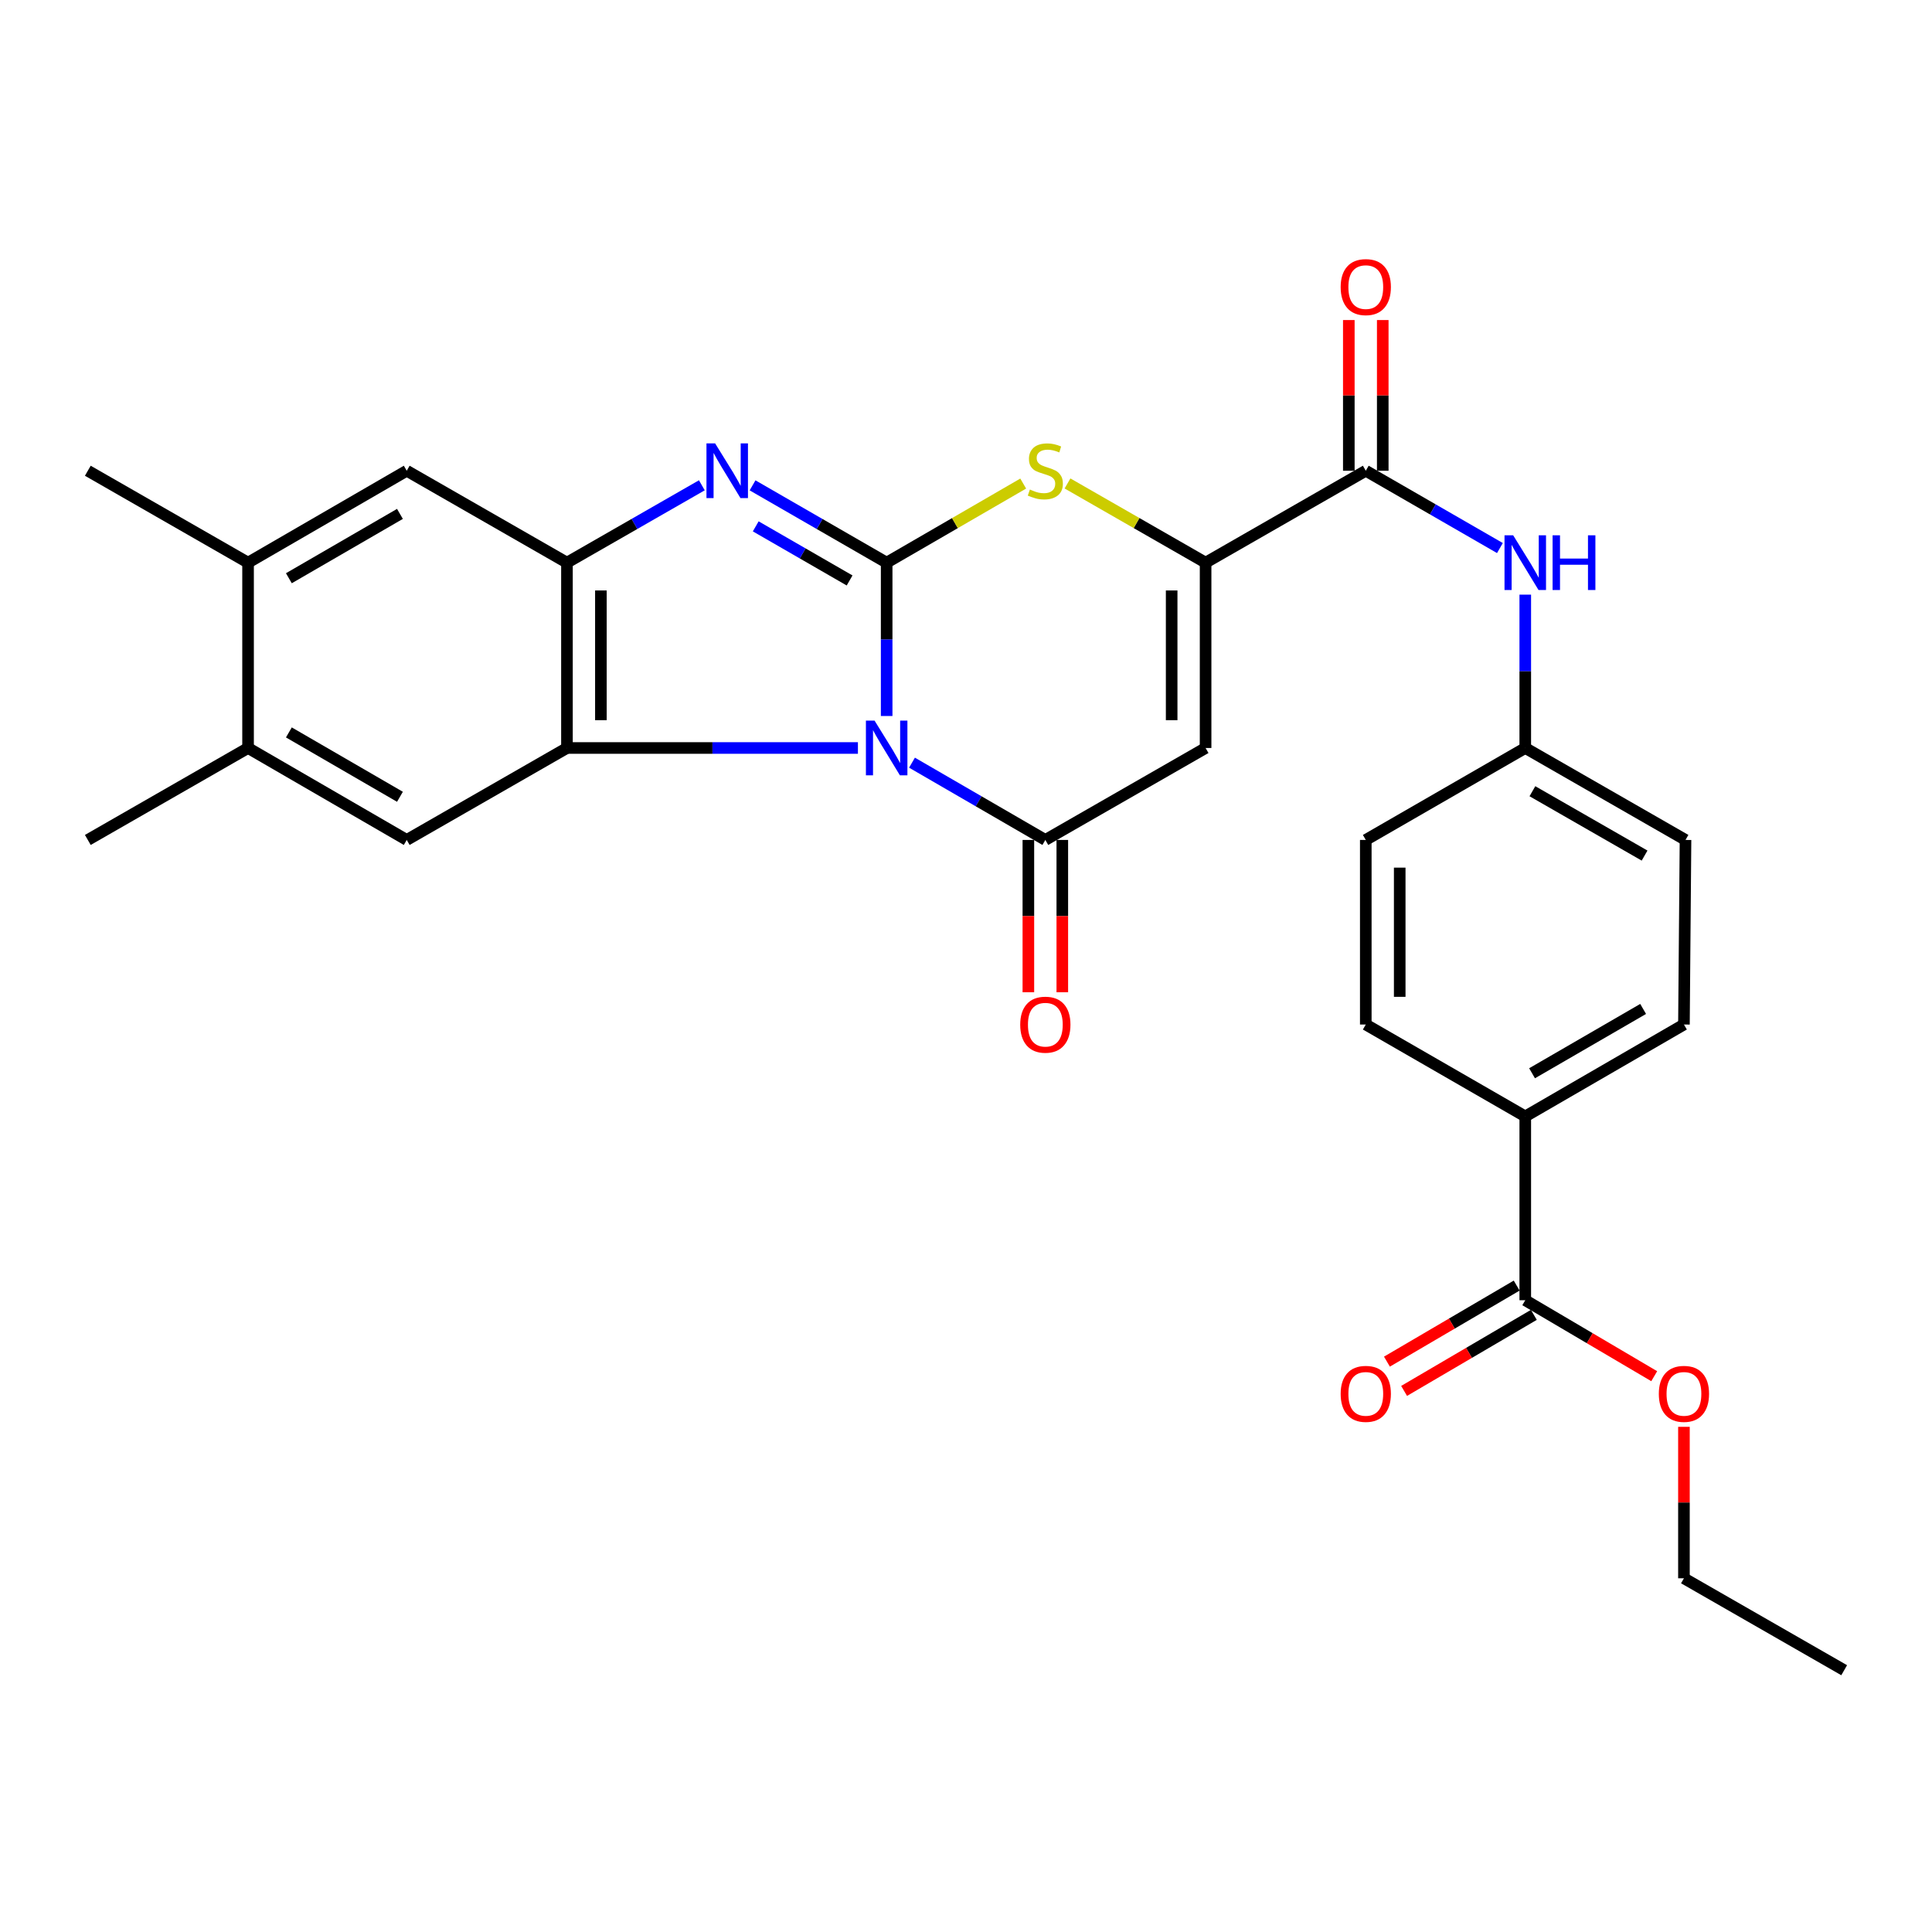 <?xml version='1.0' encoding='iso-8859-1'?>
<svg version='1.1' baseProfile='full'
              xmlns='http://www.w3.org/2000/svg'
                      xmlns:rdkit='http://www.rdkit.org/xml'
                      xmlns:xlink='http://www.w3.org/1999/xlink'
                  xml:space='preserve'
width='1000px' height='1000px' viewBox='0 0 1000 1000'>
<!-- END OF HEADER -->
<rect style='opacity:1.0;fill:#FFFFFF;stroke:none' width='1000' height='1000' x='0' y='0'> </rect>
<path class='bond-0' d='M 458.935,370.601 L 458.935,330.915' style='fill:none;fill-rule:evenodd;stroke:#0000FF;stroke-width:6px;stroke-linecap:butt;stroke-linejoin:miter;stroke-opacity:1' />
<path class='bond-0' d='M 458.935,330.915 L 458.935,291.23' style='fill:none;fill-rule:evenodd;stroke:#000000;stroke-width:6px;stroke-linecap:butt;stroke-linejoin:miter;stroke-opacity:1' />
<path class='bond-1' d='M 472.048,394.758 L 506.557,414.755' style='fill:none;fill-rule:evenodd;stroke:#0000FF;stroke-width:6px;stroke-linecap:butt;stroke-linejoin:miter;stroke-opacity:1' />
<path class='bond-1' d='M 506.557,414.755 L 541.065,434.753' style='fill:none;fill-rule:evenodd;stroke:#000000;stroke-width:6px;stroke-linecap:butt;stroke-linejoin:miter;stroke-opacity:1' />
<path class='bond-2' d='M 444.058,387.159 L 368.756,387.159' style='fill:none;fill-rule:evenodd;stroke:#0000FF;stroke-width:6px;stroke-linecap:butt;stroke-linejoin:miter;stroke-opacity:1' />
<path class='bond-2' d='M 368.756,387.159 L 293.455,387.159' style='fill:none;fill-rule:evenodd;stroke:#000000;stroke-width:6px;stroke-linecap:butt;stroke-linejoin:miter;stroke-opacity:1' />
<path class='bond-3' d='M 458.935,291.23 L 424.231,271.225' style='fill:none;fill-rule:evenodd;stroke:#000000;stroke-width:6px;stroke-linecap:butt;stroke-linejoin:miter;stroke-opacity:1' />
<path class='bond-3' d='M 424.231,271.225 L 389.526,251.22' style='fill:none;fill-rule:evenodd;stroke:#0000FF;stroke-width:6px;stroke-linecap:butt;stroke-linejoin:miter;stroke-opacity:1' />
<path class='bond-3' d='M 439.751,300.447 L 415.458,286.443' style='fill:none;fill-rule:evenodd;stroke:#000000;stroke-width:6px;stroke-linecap:butt;stroke-linejoin:miter;stroke-opacity:1' />
<path class='bond-3' d='M 415.458,286.443 L 391.165,272.44' style='fill:none;fill-rule:evenodd;stroke:#0000FF;stroke-width:6px;stroke-linecap:butt;stroke-linejoin:miter;stroke-opacity:1' />
<path class='bond-6' d='M 458.935,291.23 L 494.274,270.76' style='fill:none;fill-rule:evenodd;stroke:#000000;stroke-width:6px;stroke-linecap:butt;stroke-linejoin:miter;stroke-opacity:1' />
<path class='bond-6' d='M 494.274,270.76 L 529.612,250.29' style='fill:none;fill-rule:evenodd;stroke:#CCCC00;stroke-width:6px;stroke-linecap:butt;stroke-linejoin:miter;stroke-opacity:1' />
<path class='bond-4' d='M 541.065,434.753 L 624.015,387.159' style='fill:none;fill-rule:evenodd;stroke:#000000;stroke-width:6px;stroke-linecap:butt;stroke-linejoin:miter;stroke-opacity:1' />
<path class='bond-15' d='M 532.282,434.753 L 532.282,474.168' style='fill:none;fill-rule:evenodd;stroke:#000000;stroke-width:6px;stroke-linecap:butt;stroke-linejoin:miter;stroke-opacity:1' />
<path class='bond-15' d='M 532.282,474.168 L 532.282,513.583' style='fill:none;fill-rule:evenodd;stroke:#FF0000;stroke-width:6px;stroke-linecap:butt;stroke-linejoin:miter;stroke-opacity:1' />
<path class='bond-15' d='M 549.848,434.753 L 549.848,474.168' style='fill:none;fill-rule:evenodd;stroke:#000000;stroke-width:6px;stroke-linecap:butt;stroke-linejoin:miter;stroke-opacity:1' />
<path class='bond-15' d='M 549.848,474.168 L 549.848,513.583' style='fill:none;fill-rule:evenodd;stroke:#FF0000;stroke-width:6px;stroke-linecap:butt;stroke-linejoin:miter;stroke-opacity:1' />
<path class='bond-7' d='M 293.455,387.159 L 293.455,291.23' style='fill:none;fill-rule:evenodd;stroke:#000000;stroke-width:6px;stroke-linecap:butt;stroke-linejoin:miter;stroke-opacity:1' />
<path class='bond-7' d='M 311.021,372.77 L 311.021,305.619' style='fill:none;fill-rule:evenodd;stroke:#000000;stroke-width:6px;stroke-linecap:butt;stroke-linejoin:miter;stroke-opacity:1' />
<path class='bond-9' d='M 293.455,387.159 L 210.525,434.753' style='fill:none;fill-rule:evenodd;stroke:#000000;stroke-width:6px;stroke-linecap:butt;stroke-linejoin:miter;stroke-opacity:1' />
<path class='bond-29' d='M 363.274,251.187 L 328.365,271.208' style='fill:none;fill-rule:evenodd;stroke:#0000FF;stroke-width:6px;stroke-linecap:butt;stroke-linejoin:miter;stroke-opacity:1' />
<path class='bond-29' d='M 328.365,271.208 L 293.455,291.23' style='fill:none;fill-rule:evenodd;stroke:#000000;stroke-width:6px;stroke-linecap:butt;stroke-linejoin:miter;stroke-opacity:1' />
<path class='bond-5' d='M 624.015,387.159 L 624.015,291.23' style='fill:none;fill-rule:evenodd;stroke:#000000;stroke-width:6px;stroke-linecap:butt;stroke-linejoin:miter;stroke-opacity:1' />
<path class='bond-5' d='M 606.449,372.77 L 606.449,305.619' style='fill:none;fill-rule:evenodd;stroke:#000000;stroke-width:6px;stroke-linecap:butt;stroke-linejoin:miter;stroke-opacity:1' />
<path class='bond-8' d='M 624.015,291.23 L 706.926,243.656' style='fill:none;fill-rule:evenodd;stroke:#000000;stroke-width:6px;stroke-linecap:butt;stroke-linejoin:miter;stroke-opacity:1' />
<path class='bond-30' d='M 624.015,291.23 L 588.275,270.732' style='fill:none;fill-rule:evenodd;stroke:#000000;stroke-width:6px;stroke-linecap:butt;stroke-linejoin:miter;stroke-opacity:1' />
<path class='bond-30' d='M 588.275,270.732 L 552.536,250.235' style='fill:none;fill-rule:evenodd;stroke:#CCCC00;stroke-width:6px;stroke-linecap:butt;stroke-linejoin:miter;stroke-opacity:1' />
<path class='bond-11' d='M 293.455,291.23 L 210.525,243.656' style='fill:none;fill-rule:evenodd;stroke:#000000;stroke-width:6px;stroke-linecap:butt;stroke-linejoin:miter;stroke-opacity:1' />
<path class='bond-10' d='M 706.926,243.656 L 741.64,263.662' style='fill:none;fill-rule:evenodd;stroke:#000000;stroke-width:6px;stroke-linecap:butt;stroke-linejoin:miter;stroke-opacity:1' />
<path class='bond-10' d='M 741.64,263.662 L 776.353,283.668' style='fill:none;fill-rule:evenodd;stroke:#0000FF;stroke-width:6px;stroke-linecap:butt;stroke-linejoin:miter;stroke-opacity:1' />
<path class='bond-17' d='M 715.709,243.656 L 715.709,204.656' style='fill:none;fill-rule:evenodd;stroke:#000000;stroke-width:6px;stroke-linecap:butt;stroke-linejoin:miter;stroke-opacity:1' />
<path class='bond-17' d='M 715.709,204.656 L 715.709,165.656' style='fill:none;fill-rule:evenodd;stroke:#FF0000;stroke-width:6px;stroke-linecap:butt;stroke-linejoin:miter;stroke-opacity:1' />
<path class='bond-17' d='M 698.143,243.656 L 698.143,204.656' style='fill:none;fill-rule:evenodd;stroke:#000000;stroke-width:6px;stroke-linecap:butt;stroke-linejoin:miter;stroke-opacity:1' />
<path class='bond-17' d='M 698.143,204.656 L 698.143,165.656' style='fill:none;fill-rule:evenodd;stroke:#FF0000;stroke-width:6px;stroke-linecap:butt;stroke-linejoin:miter;stroke-opacity:1' />
<path class='bond-13' d='M 210.525,434.753 L 128.395,387.159' style='fill:none;fill-rule:evenodd;stroke:#000000;stroke-width:6px;stroke-linecap:butt;stroke-linejoin:miter;stroke-opacity:1' />
<path class='bond-13' d='M 207.012,412.415 L 149.521,379.1' style='fill:none;fill-rule:evenodd;stroke:#000000;stroke-width:6px;stroke-linecap:butt;stroke-linejoin:miter;stroke-opacity:1' />
<path class='bond-19' d='M 789.475,307.788 L 789.475,347.474' style='fill:none;fill-rule:evenodd;stroke:#0000FF;stroke-width:6px;stroke-linecap:butt;stroke-linejoin:miter;stroke-opacity:1' />
<path class='bond-19' d='M 789.475,347.474 L 789.475,387.159' style='fill:none;fill-rule:evenodd;stroke:#000000;stroke-width:6px;stroke-linecap:butt;stroke-linejoin:miter;stroke-opacity:1' />
<path class='bond-31' d='M 210.525,243.656 L 128.395,291.23' style='fill:none;fill-rule:evenodd;stroke:#000000;stroke-width:6px;stroke-linecap:butt;stroke-linejoin:miter;stroke-opacity:1' />
<path class='bond-31' d='M 207.01,265.992 L 149.519,299.294' style='fill:none;fill-rule:evenodd;stroke:#000000;stroke-width:6px;stroke-linecap:butt;stroke-linejoin:miter;stroke-opacity:1' />
<path class='bond-12' d='M 789.475,672.994 L 789.475,577.856' style='fill:none;fill-rule:evenodd;stroke:#000000;stroke-width:6px;stroke-linecap:butt;stroke-linejoin:miter;stroke-opacity:1' />
<path class='bond-18' d='M 785.034,665.417 L 751.455,685.098' style='fill:none;fill-rule:evenodd;stroke:#000000;stroke-width:6px;stroke-linecap:butt;stroke-linejoin:miter;stroke-opacity:1' />
<path class='bond-18' d='M 751.455,685.098 L 717.877,704.779' style='fill:none;fill-rule:evenodd;stroke:#FF0000;stroke-width:6px;stroke-linecap:butt;stroke-linejoin:miter;stroke-opacity:1' />
<path class='bond-18' d='M 793.917,680.572 L 760.338,700.253' style='fill:none;fill-rule:evenodd;stroke:#000000;stroke-width:6px;stroke-linecap:butt;stroke-linejoin:miter;stroke-opacity:1' />
<path class='bond-18' d='M 760.338,700.253 L 726.759,719.934' style='fill:none;fill-rule:evenodd;stroke:#FF0000;stroke-width:6px;stroke-linecap:butt;stroke-linejoin:miter;stroke-opacity:1' />
<path class='bond-22' d='M 789.475,672.994 L 822.849,692.655' style='fill:none;fill-rule:evenodd;stroke:#000000;stroke-width:6px;stroke-linecap:butt;stroke-linejoin:miter;stroke-opacity:1' />
<path class='bond-22' d='M 822.849,692.655 L 856.222,712.316' style='fill:none;fill-rule:evenodd;stroke:#FF0000;stroke-width:6px;stroke-linecap:butt;stroke-linejoin:miter;stroke-opacity:1' />
<path class='bond-14' d='M 128.395,387.159 L 128.395,291.23' style='fill:none;fill-rule:evenodd;stroke:#000000;stroke-width:6px;stroke-linecap:butt;stroke-linejoin:miter;stroke-opacity:1' />
<path class='bond-25' d='M 128.395,387.159 L 45.455,434.753' style='fill:none;fill-rule:evenodd;stroke:#000000;stroke-width:6px;stroke-linecap:butt;stroke-linejoin:miter;stroke-opacity:1' />
<path class='bond-26' d='M 128.395,291.23 L 45.455,243.656' style='fill:none;fill-rule:evenodd;stroke:#000000;stroke-width:6px;stroke-linecap:butt;stroke-linejoin:miter;stroke-opacity:1' />
<path class='bond-16' d='M 789.475,577.856 L 871.605,530.291' style='fill:none;fill-rule:evenodd;stroke:#000000;stroke-width:6px;stroke-linecap:butt;stroke-linejoin:miter;stroke-opacity:1' />
<path class='bond-16' d='M 792.992,555.52 L 850.483,522.225' style='fill:none;fill-rule:evenodd;stroke:#000000;stroke-width:6px;stroke-linecap:butt;stroke-linejoin:miter;stroke-opacity:1' />
<path class='bond-32' d='M 789.475,577.856 L 706.926,530.291' style='fill:none;fill-rule:evenodd;stroke:#000000;stroke-width:6px;stroke-linecap:butt;stroke-linejoin:miter;stroke-opacity:1' />
<path class='bond-23' d='M 789.475,387.159 L 706.926,434.753' style='fill:none;fill-rule:evenodd;stroke:#000000;stroke-width:6px;stroke-linecap:butt;stroke-linejoin:miter;stroke-opacity:1' />
<path class='bond-24' d='M 789.475,387.159 L 872.415,434.753' style='fill:none;fill-rule:evenodd;stroke:#000000;stroke-width:6px;stroke-linecap:butt;stroke-linejoin:miter;stroke-opacity:1' />
<path class='bond-24' d='M 793.174,409.534 L 851.232,442.849' style='fill:none;fill-rule:evenodd;stroke:#000000;stroke-width:6px;stroke-linecap:butt;stroke-linejoin:miter;stroke-opacity:1' />
<path class='bond-20' d='M 871.605,530.291 L 872.415,434.753' style='fill:none;fill-rule:evenodd;stroke:#000000;stroke-width:6px;stroke-linecap:butt;stroke-linejoin:miter;stroke-opacity:1' />
<path class='bond-21' d='M 706.926,530.291 L 706.926,434.753' style='fill:none;fill-rule:evenodd;stroke:#000000;stroke-width:6px;stroke-linecap:butt;stroke-linejoin:miter;stroke-opacity:1' />
<path class='bond-21' d='M 724.491,515.96 L 724.491,449.083' style='fill:none;fill-rule:evenodd;stroke:#000000;stroke-width:6px;stroke-linecap:butt;stroke-linejoin:miter;stroke-opacity:1' />
<path class='bond-27' d='M 871.605,738.527 L 871.605,777.722' style='fill:none;fill-rule:evenodd;stroke:#FF0000;stroke-width:6px;stroke-linecap:butt;stroke-linejoin:miter;stroke-opacity:1' />
<path class='bond-27' d='M 871.605,777.722 L 871.605,816.917' style='fill:none;fill-rule:evenodd;stroke:#000000;stroke-width:6px;stroke-linecap:butt;stroke-linejoin:miter;stroke-opacity:1' />
<path class='bond-28' d='M 871.605,816.917 L 954.545,864.501' style='fill:none;fill-rule:evenodd;stroke:#000000;stroke-width:6px;stroke-linecap:butt;stroke-linejoin:miter;stroke-opacity:1' />
<path  class='atom-0' d='M 452.675 372.999
L 461.955 387.999
Q 462.875 389.479, 464.355 392.159
Q 465.835 394.839, 465.915 394.999
L 465.915 372.999
L 469.675 372.999
L 469.675 401.319
L 465.795 401.319
L 455.835 384.919
Q 454.675 382.999, 453.435 380.799
Q 452.235 378.599, 451.875 377.919
L 451.875 401.319
L 448.195 401.319
L 448.195 372.999
L 452.675 372.999
' fill='#0000FF'/>
<path  class='atom-4' d='M 370.145 229.496
L 379.425 244.496
Q 380.345 245.976, 381.825 248.656
Q 383.305 251.336, 383.385 251.496
L 383.385 229.496
L 387.145 229.496
L 387.145 257.816
L 383.265 257.816
L 373.305 241.416
Q 372.145 239.496, 370.905 237.296
Q 369.705 235.096, 369.345 234.416
L 369.345 257.816
L 365.665 257.816
L 365.665 229.496
L 370.145 229.496
' fill='#0000FF'/>
<path  class='atom-7' d='M 533.065 253.376
Q 533.385 253.496, 534.705 254.056
Q 536.025 254.616, 537.465 254.976
Q 538.945 255.296, 540.385 255.296
Q 543.065 255.296, 544.625 254.016
Q 546.185 252.696, 546.185 250.416
Q 546.185 248.856, 545.385 247.896
Q 544.625 246.936, 543.425 246.416
Q 542.225 245.896, 540.225 245.296
Q 537.705 244.536, 536.185 243.816
Q 534.705 243.096, 533.625 241.576
Q 532.585 240.056, 532.585 237.496
Q 532.585 233.936, 534.985 231.736
Q 537.425 229.536, 542.225 229.536
Q 545.505 229.536, 549.225 231.096
L 548.305 234.176
Q 544.905 232.776, 542.345 232.776
Q 539.585 232.776, 538.065 233.936
Q 536.545 235.056, 536.585 237.016
Q 536.585 238.536, 537.345 239.456
Q 538.145 240.376, 539.265 240.896
Q 540.425 241.416, 542.345 242.016
Q 544.905 242.816, 546.425 243.616
Q 547.945 244.416, 549.025 246.056
Q 550.145 247.656, 550.145 250.416
Q 550.145 254.336, 547.505 256.456
Q 544.905 258.536, 540.545 258.536
Q 538.025 258.536, 536.105 257.976
Q 534.225 257.456, 531.985 256.536
L 533.065 253.376
' fill='#CCCC00'/>
<path  class='atom-11' d='M 783.215 277.07
L 792.495 292.07
Q 793.415 293.55, 794.895 296.23
Q 796.375 298.91, 796.455 299.07
L 796.455 277.07
L 800.215 277.07
L 800.215 305.39
L 796.335 305.39
L 786.375 288.99
Q 785.215 287.07, 783.975 284.87
Q 782.775 282.67, 782.415 281.99
L 782.415 305.39
L 778.735 305.39
L 778.735 277.07
L 783.215 277.07
' fill='#0000FF'/>
<path  class='atom-11' d='M 803.615 277.07
L 807.455 277.07
L 807.455 289.11
L 821.935 289.11
L 821.935 277.07
L 825.775 277.07
L 825.775 305.39
L 821.935 305.39
L 821.935 292.31
L 807.455 292.31
L 807.455 305.39
L 803.615 305.39
L 803.615 277.07
' fill='#0000FF'/>
<path  class='atom-16' d='M 528.065 530.371
Q 528.065 523.571, 531.425 519.771
Q 534.785 515.971, 541.065 515.971
Q 547.345 515.971, 550.705 519.771
Q 554.065 523.571, 554.065 530.371
Q 554.065 537.251, 550.665 541.171
Q 547.265 545.051, 541.065 545.051
Q 534.825 545.051, 531.425 541.171
Q 528.065 537.291, 528.065 530.371
M 541.065 541.851
Q 545.385 541.851, 547.705 538.971
Q 550.065 536.051, 550.065 530.371
Q 550.065 524.811, 547.705 522.011
Q 545.385 519.171, 541.065 519.171
Q 536.745 519.171, 534.385 521.971
Q 532.065 524.771, 532.065 530.371
Q 532.065 536.091, 534.385 538.971
Q 536.745 541.851, 541.065 541.851
' fill='#FF0000'/>
<path  class='atom-18' d='M 693.926 148.597
Q 693.926 141.797, 697.286 137.997
Q 700.646 134.197, 706.926 134.197
Q 713.206 134.197, 716.566 137.997
Q 719.926 141.797, 719.926 148.597
Q 719.926 155.477, 716.526 159.397
Q 713.126 163.277, 706.926 163.277
Q 700.686 163.277, 697.286 159.397
Q 693.926 155.517, 693.926 148.597
M 706.926 160.077
Q 711.246 160.077, 713.566 157.197
Q 715.926 154.277, 715.926 148.597
Q 715.926 143.037, 713.566 140.237
Q 711.246 137.397, 706.926 137.397
Q 702.606 137.397, 700.246 140.197
Q 697.926 142.997, 697.926 148.597
Q 697.926 154.317, 700.246 157.197
Q 702.606 160.077, 706.926 160.077
' fill='#FF0000'/>
<path  class='atom-19' d='M 693.926 721.458
Q 693.926 714.658, 697.286 710.858
Q 700.646 707.058, 706.926 707.058
Q 713.206 707.058, 716.566 710.858
Q 719.926 714.658, 719.926 721.458
Q 719.926 728.338, 716.526 732.258
Q 713.126 736.138, 706.926 736.138
Q 700.686 736.138, 697.286 732.258
Q 693.926 728.378, 693.926 721.458
M 706.926 732.938
Q 711.246 732.938, 713.566 730.058
Q 715.926 727.138, 715.926 721.458
Q 715.926 715.898, 713.566 713.098
Q 711.246 710.258, 706.926 710.258
Q 702.606 710.258, 700.246 713.058
Q 697.926 715.858, 697.926 721.458
Q 697.926 727.178, 700.246 730.058
Q 702.606 732.938, 706.926 732.938
' fill='#FF0000'/>
<path  class='atom-23' d='M 858.605 721.458
Q 858.605 714.658, 861.965 710.858
Q 865.325 707.058, 871.605 707.058
Q 877.885 707.058, 881.245 710.858
Q 884.605 714.658, 884.605 721.458
Q 884.605 728.338, 881.205 732.258
Q 877.805 736.138, 871.605 736.138
Q 865.365 736.138, 861.965 732.258
Q 858.605 728.378, 858.605 721.458
M 871.605 732.938
Q 875.925 732.938, 878.245 730.058
Q 880.605 727.138, 880.605 721.458
Q 880.605 715.898, 878.245 713.098
Q 875.925 710.258, 871.605 710.258
Q 867.285 710.258, 864.925 713.058
Q 862.605 715.858, 862.605 721.458
Q 862.605 727.178, 864.925 730.058
Q 867.285 732.938, 871.605 732.938
' fill='#FF0000'/>
</svg>
